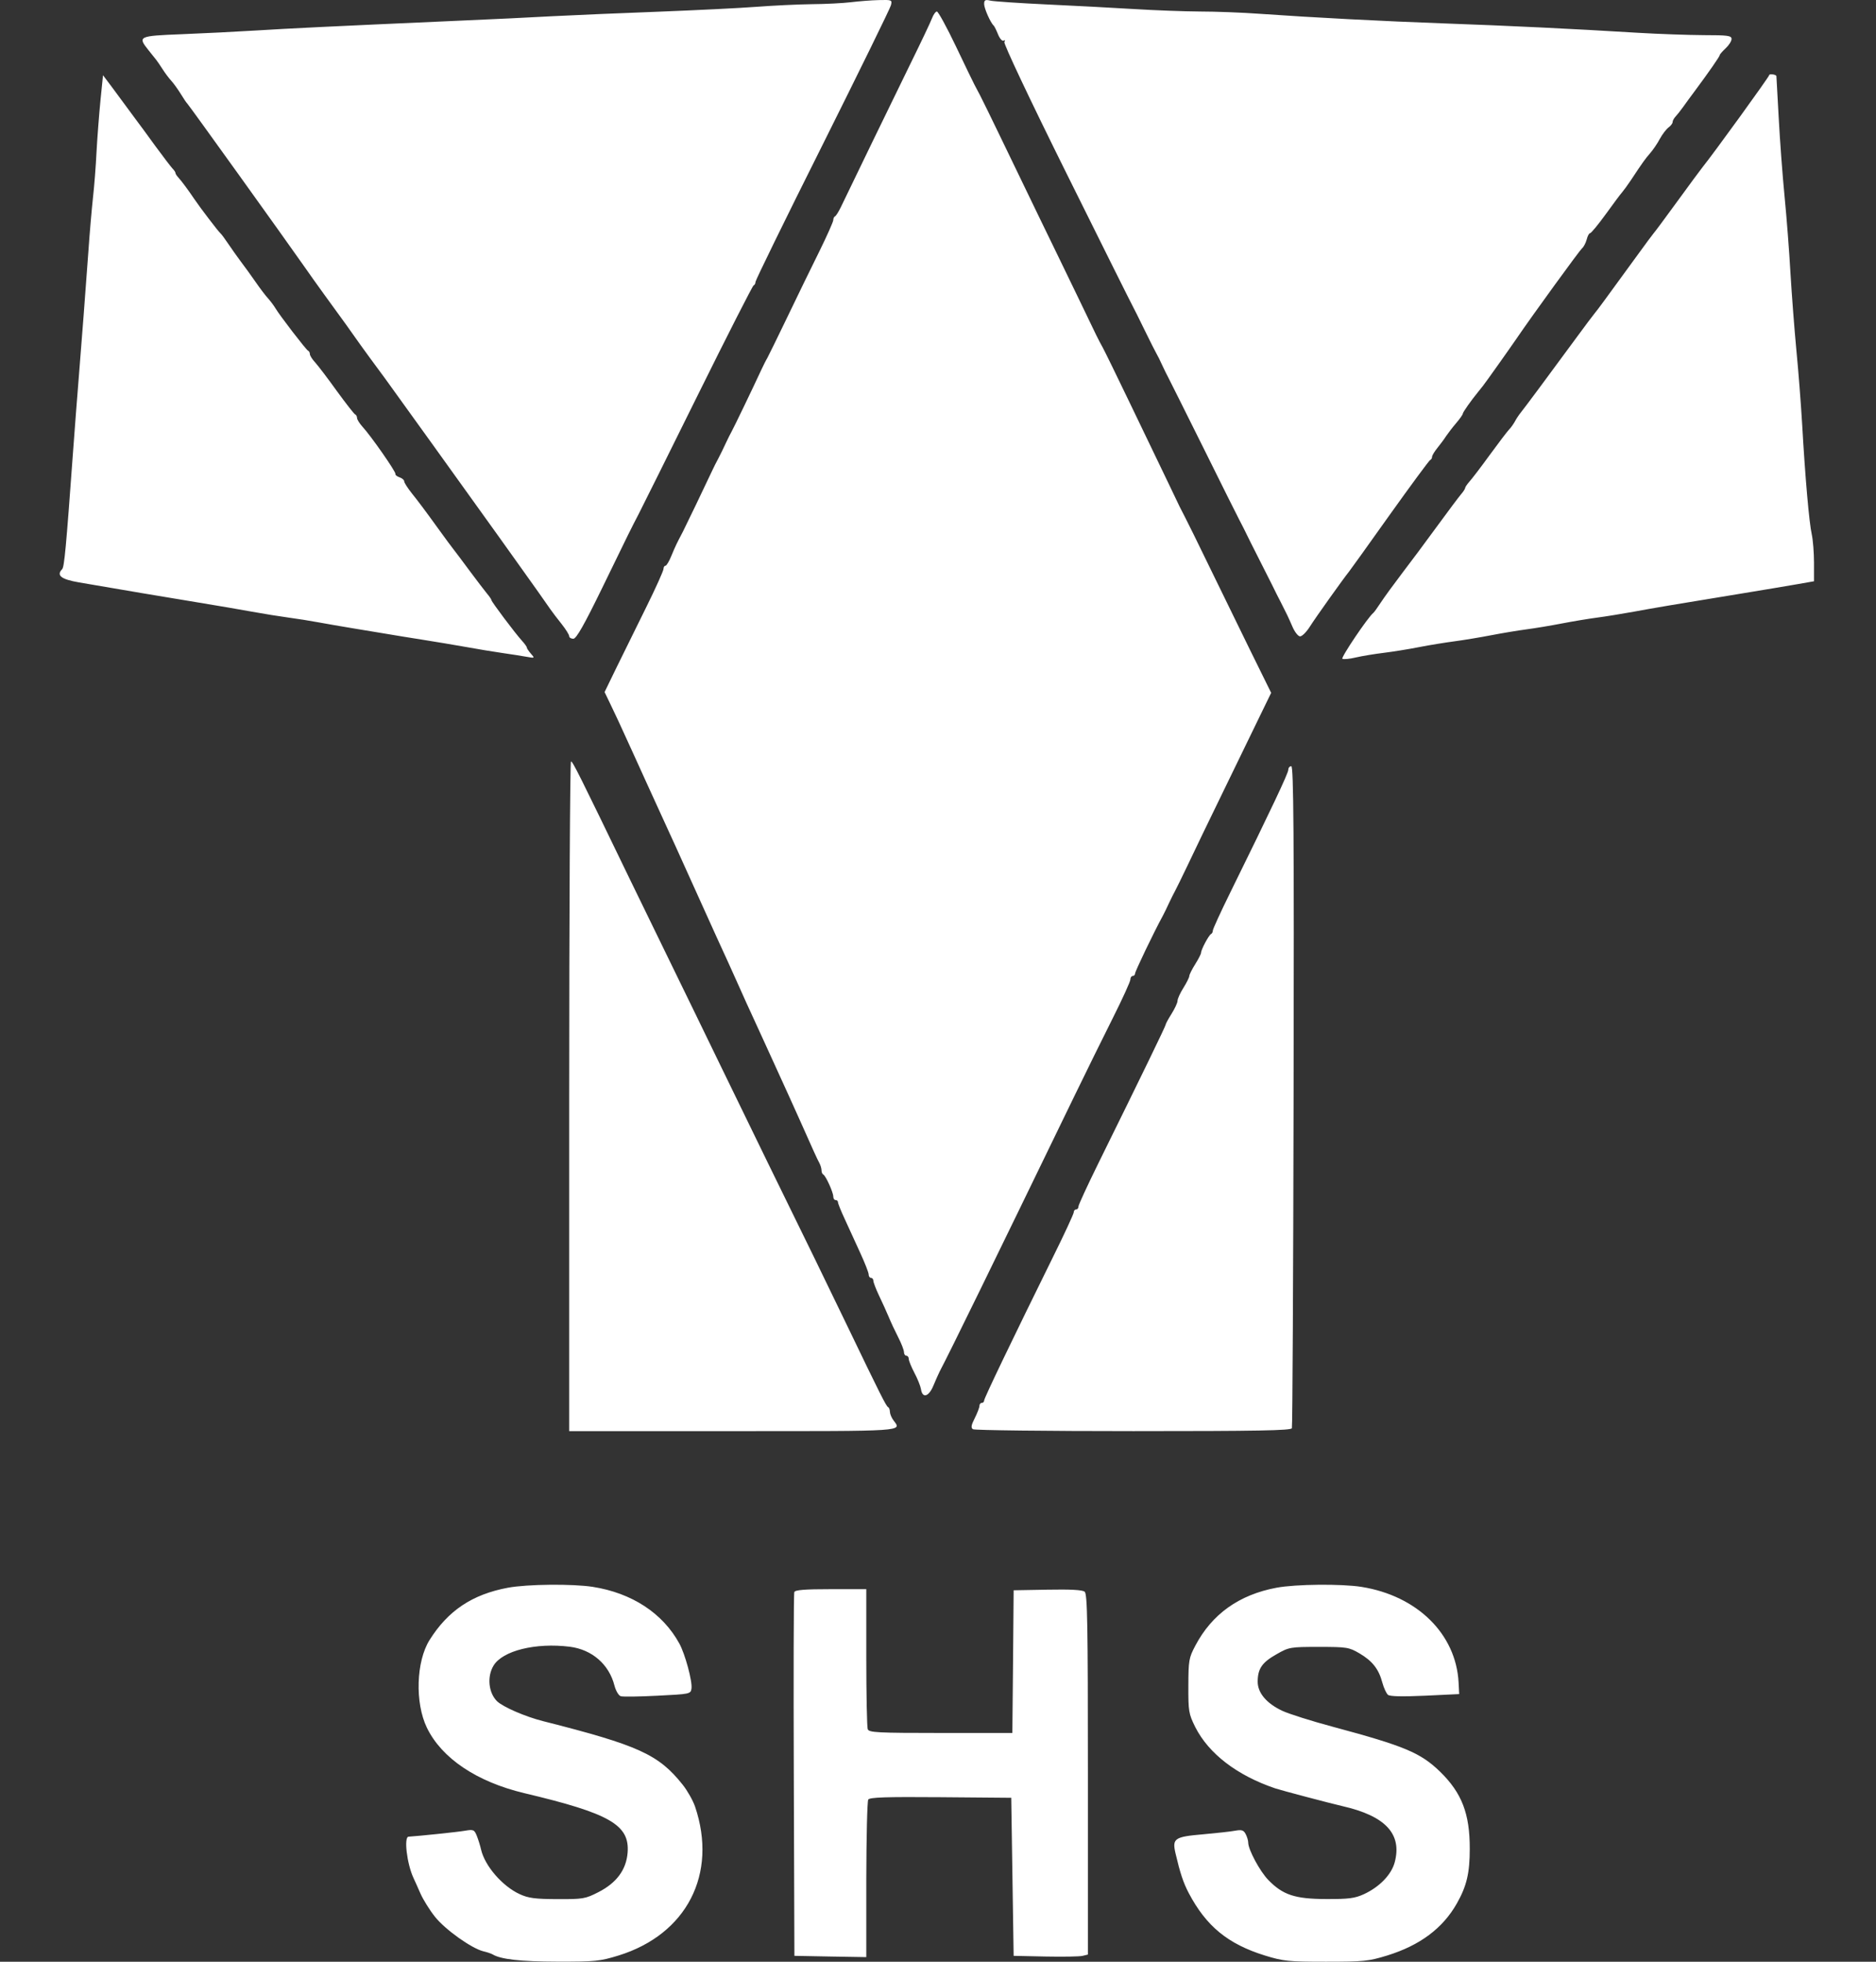 <svg xmlns="http://www.w3.org/2000/svg" fill="none" viewBox="0 0 22 23" height="23" width="22">
<rect x="0" y="0" width="22" height="23" fill="#333333" stroke="none"/>
<path fill="white" d="M9.979 0.026C9.888 0.037 9.681 0.048 9.52 0.049C9.359 0.051 9.067 0.065 8.87 0.08C8.674 0.095 8.159 0.12 7.726 0.137C7.293 0.153 6.733 0.177 6.482 0.19C6.231 0.204 5.733 0.228 5.376 0.243C3.799 0.313 3.402 0.333 3.012 0.357C2.784 0.371 2.389 0.391 2.134 0.401C1.622 0.421 1.612 0.426 1.741 0.588C1.779 0.635 1.82 0.687 1.833 0.703C1.845 0.718 1.879 0.768 1.908 0.813C1.937 0.859 1.984 0.921 2.012 0.951C2.039 0.981 2.088 1.05 2.121 1.103C2.153 1.156 2.187 1.206 2.196 1.214C2.212 1.227 3.346 2.807 3.565 3.12C3.626 3.208 3.732 3.356 3.8 3.45C4.059 3.805 4.119 3.89 4.16 3.949C4.202 4.011 4.475 4.385 4.514 4.435C4.534 4.46 5.521 5.834 5.853 6.297C5.925 6.398 6.015 6.524 6.053 6.577C6.27 6.88 6.383 7.04 6.454 7.143C6.477 7.176 6.536 7.254 6.586 7.316C6.635 7.378 6.675 7.442 6.675 7.459C6.675 7.476 6.697 7.489 6.724 7.489C6.759 7.488 6.851 7.326 7.063 6.891C7.387 6.224 7.396 6.207 7.489 6.028C7.525 5.958 7.839 5.328 8.185 4.628C8.531 3.929 8.825 3.352 8.837 3.347C8.85 3.342 8.86 3.323 8.86 3.304C8.86 3.286 9.213 2.563 9.646 1.699C10.078 0.834 10.439 0.098 10.448 0.062C10.464 -0.001 10.459 -0.003 10.305 0.001C10.217 0.003 10.071 0.015 9.979 0.026ZM11.541 0.047C11.541 0.098 11.616 0.268 11.654 0.301C11.662 0.309 11.685 0.355 11.705 0.405C11.725 0.454 11.754 0.486 11.77 0.476C11.787 0.466 11.79 0.472 11.778 0.492C11.767 0.511 12.074 1.161 12.509 2.037C12.922 2.869 13.271 3.569 13.284 3.591C13.297 3.614 13.359 3.739 13.422 3.868C13.485 3.997 13.548 4.122 13.561 4.144C13.575 4.167 13.606 4.229 13.63 4.283C13.655 4.336 13.685 4.398 13.698 4.421C13.71 4.444 13.897 4.817 14.112 5.25C14.327 5.684 14.515 6.061 14.53 6.088C14.546 6.116 14.608 6.24 14.669 6.365C14.731 6.489 14.799 6.624 14.82 6.664C14.841 6.704 14.885 6.791 14.918 6.858C14.95 6.924 14.996 7.016 15.02 7.061C15.094 7.206 15.103 7.225 15.155 7.344C15.182 7.408 15.223 7.461 15.246 7.461C15.269 7.462 15.322 7.409 15.362 7.345C15.425 7.245 15.75 6.789 15.82 6.702C15.833 6.687 16.047 6.388 16.296 6.038C16.546 5.688 16.76 5.398 16.772 5.393C16.785 5.388 16.794 5.371 16.794 5.356C16.794 5.34 16.823 5.293 16.857 5.251C16.891 5.209 16.938 5.146 16.96 5.111C16.983 5.077 17.036 5.008 17.078 4.959C17.12 4.91 17.154 4.861 17.154 4.851C17.154 4.834 17.255 4.691 17.334 4.595C17.349 4.576 17.374 4.545 17.39 4.525C17.418 4.491 17.708 4.082 17.79 3.962C17.971 3.696 18.524 2.936 18.552 2.912C18.572 2.896 18.596 2.849 18.607 2.809C18.617 2.768 18.635 2.734 18.647 2.734C18.659 2.734 18.742 2.634 18.831 2.511C18.92 2.388 19.006 2.272 19.023 2.254C19.039 2.236 19.086 2.172 19.126 2.112C19.265 1.902 19.293 1.863 19.353 1.794C19.386 1.756 19.437 1.682 19.465 1.628C19.494 1.575 19.54 1.515 19.566 1.495C19.593 1.476 19.615 1.447 19.615 1.431C19.615 1.416 19.63 1.387 19.649 1.367C19.668 1.347 19.709 1.295 19.739 1.253C19.769 1.21 19.832 1.125 19.878 1.063C20.035 0.852 20.168 0.661 20.168 0.645C20.168 0.637 20.199 0.602 20.237 0.566C20.275 0.531 20.306 0.482 20.306 0.457C20.306 0.418 20.263 0.412 19.981 0.412C19.802 0.411 19.451 0.399 19.2 0.384C18.454 0.338 17.681 0.301 16.949 0.275C16.222 0.249 15.398 0.206 14.775 0.162C14.569 0.147 14.251 0.135 14.07 0.135C13.888 0.134 13.54 0.121 13.297 0.106C13.054 0.091 12.593 0.067 12.274 0.052C11.955 0.037 11.659 0.017 11.617 0.008C11.554 -0.007 11.541 -0 11.541 0.047ZM10.931 0.211C10.916 0.253 10.799 0.499 10.672 0.757C10.467 1.176 9.983 2.172 9.86 2.43C9.834 2.483 9.804 2.531 9.793 2.536C9.781 2.541 9.772 2.561 9.772 2.58C9.772 2.599 9.699 2.763 9.61 2.944C9.52 3.125 9.351 3.472 9.234 3.716C9.117 3.959 9.01 4.177 8.997 4.2C8.983 4.222 8.952 4.285 8.927 4.338C8.831 4.546 8.604 5.017 8.581 5.057C8.568 5.079 8.537 5.142 8.512 5.195C8.488 5.248 8.448 5.329 8.424 5.375C8.4 5.42 8.371 5.476 8.361 5.499C8.261 5.712 8.043 6.166 8.009 6.232C7.933 6.377 7.924 6.395 7.874 6.515C7.848 6.58 7.816 6.633 7.804 6.633C7.791 6.633 7.781 6.65 7.781 6.67C7.781 6.691 7.69 6.894 7.578 7.12C7.466 7.346 7.311 7.662 7.232 7.822L7.09 8.114L7.156 8.251C7.218 8.379 7.256 8.46 7.437 8.858C7.475 8.941 7.537 9.078 7.575 9.162C7.665 9.36 7.773 9.596 7.856 9.777C7.893 9.856 7.952 9.987 7.988 10.067C8.052 10.21 8.127 10.376 8.266 10.682C8.304 10.766 8.366 10.903 8.404 10.987C8.442 11.07 8.503 11.204 8.54 11.284C8.576 11.364 8.639 11.504 8.68 11.595C8.72 11.687 8.784 11.826 8.821 11.906C8.858 11.986 8.919 12.12 8.957 12.203C8.995 12.287 9.056 12.421 9.093 12.501C9.19 12.712 9.315 12.989 9.372 13.116C9.537 13.487 9.584 13.591 9.608 13.634C9.622 13.66 9.634 13.7 9.634 13.722C9.634 13.743 9.643 13.765 9.654 13.77C9.683 13.783 9.772 13.979 9.772 14.029C9.772 14.052 9.784 14.07 9.8 14.07C9.815 14.07 9.827 14.081 9.827 14.095C9.827 14.11 9.863 14.2 9.908 14.296C9.952 14.392 10.033 14.568 10.087 14.687C10.142 14.806 10.187 14.921 10.187 14.943C10.187 14.964 10.199 14.982 10.214 14.982C10.23 14.982 10.242 14.998 10.242 15.016C10.242 15.035 10.272 15.113 10.308 15.189C10.345 15.265 10.395 15.377 10.421 15.438C10.446 15.499 10.497 15.608 10.534 15.68C10.571 15.752 10.601 15.83 10.601 15.853C10.601 15.876 10.614 15.895 10.629 15.895C10.644 15.895 10.657 15.911 10.657 15.932C10.657 15.953 10.687 16.026 10.723 16.095C10.76 16.164 10.794 16.25 10.8 16.285C10.816 16.398 10.891 16.378 10.945 16.248C10.972 16.183 11.006 16.107 11.02 16.079C11.153 15.826 11.631 14.847 12.605 12.839C12.738 12.566 12.938 12.158 13.051 11.934C13.164 11.709 13.256 11.507 13.256 11.484C13.256 11.462 13.268 11.443 13.283 11.443C13.298 11.443 13.311 11.43 13.311 11.414C13.311 11.389 13.532 10.928 13.636 10.738C13.652 10.708 13.686 10.639 13.71 10.586C13.735 10.533 13.766 10.471 13.779 10.448C13.792 10.425 13.859 10.288 13.928 10.144C13.996 9.999 14.188 9.601 14.355 9.259C14.521 8.917 14.713 8.521 14.782 8.38L14.907 8.123L14.659 7.62C14.523 7.343 14.306 6.899 14.177 6.633C14.048 6.366 13.922 6.111 13.898 6.066C13.874 6.02 13.845 5.964 13.834 5.941C13.814 5.897 13.674 5.607 13.243 4.711C13.097 4.407 12.957 4.121 12.932 4.075C12.874 3.969 12.883 3.988 12.633 3.467C12.515 3.224 12.314 2.807 12.184 2.541C12.055 2.275 11.857 1.864 11.743 1.628C11.63 1.393 11.517 1.163 11.493 1.117C11.469 1.071 11.439 1.015 11.427 0.992C11.415 0.97 11.317 0.768 11.21 0.543C11.103 0.319 11.002 0.135 10.987 0.135C10.972 0.135 10.947 0.17 10.931 0.211ZM20.748 0.88C20.748 0.899 20.093 1.803 19.966 1.96C19.947 1.983 19.814 2.163 19.67 2.361C19.526 2.559 19.401 2.727 19.393 2.734C19.385 2.742 19.293 2.866 19.188 3.011C18.805 3.537 18.743 3.622 18.701 3.673C18.677 3.702 18.584 3.826 18.494 3.949C18.158 4.407 17.869 4.795 17.832 4.84C17.811 4.866 17.781 4.911 17.765 4.942C17.748 4.972 17.719 5.014 17.699 5.034C17.679 5.054 17.576 5.189 17.471 5.333C17.366 5.478 17.257 5.62 17.23 5.649C17.204 5.679 17.182 5.711 17.182 5.721C17.182 5.731 17.16 5.765 17.133 5.796C17.107 5.827 16.979 5.997 16.85 6.174C16.721 6.351 16.537 6.598 16.441 6.723C16.346 6.848 16.235 7 16.195 7.061C16.155 7.122 16.115 7.178 16.105 7.186C16.043 7.234 15.722 7.711 15.742 7.724C15.757 7.732 15.828 7.726 15.901 7.708C15.974 7.691 16.121 7.667 16.228 7.654C16.334 7.641 16.521 7.611 16.642 7.587C16.764 7.563 16.951 7.533 17.057 7.519C17.164 7.505 17.356 7.473 17.486 7.448C17.615 7.423 17.802 7.392 17.9 7.379C17.999 7.366 18.186 7.335 18.315 7.31C18.444 7.285 18.631 7.254 18.73 7.241C18.829 7.228 19.021 7.197 19.158 7.172C19.401 7.127 19.614 7.091 20.458 6.953C20.686 6.916 20.963 6.869 21.073 6.85L21.273 6.815V6.6C21.273 6.481 21.261 6.332 21.247 6.267C21.216 6.131 21.169 5.593 21.134 4.974C21.12 4.738 21.09 4.346 21.066 4.103C21.043 3.86 21.012 3.455 20.997 3.204C20.983 2.953 20.952 2.549 20.928 2.306C20.904 2.062 20.873 1.646 20.859 1.38C20.845 1.113 20.832 0.894 20.832 0.892C20.828 0.873 20.748 0.862 20.748 0.88ZM1.178 1.179C1.162 1.343 1.141 1.613 1.132 1.78C1.124 1.948 1.105 2.19 1.09 2.32C1.076 2.449 1.051 2.735 1.036 2.955C1.002 3.428 0.96 3.973 0.923 4.435C0.908 4.617 0.877 5.015 0.855 5.319C0.775 6.422 0.754 6.647 0.729 6.673C0.658 6.746 0.716 6.792 0.925 6.828C1.404 6.911 1.966 7.005 2.307 7.061C2.528 7.097 2.82 7.147 2.957 7.172C3.094 7.197 3.287 7.228 3.385 7.241C3.484 7.254 3.64 7.279 3.731 7.296C3.822 7.313 4.015 7.346 4.16 7.37C4.304 7.393 4.478 7.422 4.547 7.434C4.615 7.446 4.795 7.475 4.947 7.499C5.1 7.523 5.331 7.562 5.462 7.585C5.593 7.609 5.786 7.641 5.891 7.656C5.995 7.671 6.125 7.691 6.178 7.701C6.272 7.718 6.273 7.717 6.226 7.664C6.2 7.634 6.178 7.602 6.178 7.592C6.178 7.582 6.152 7.546 6.12 7.511C6.039 7.422 5.763 7.054 5.763 7.036C5.763 7.027 5.739 6.992 5.71 6.958C5.681 6.923 5.589 6.802 5.504 6.688C5.42 6.574 5.34 6.468 5.327 6.452C5.313 6.436 5.217 6.306 5.113 6.162C5.01 6.018 4.883 5.849 4.832 5.787C4.782 5.724 4.74 5.66 4.74 5.643C4.74 5.627 4.715 5.606 4.685 5.596C4.655 5.586 4.634 5.569 4.637 5.556C4.644 5.532 4.35 5.11 4.25 5.002C4.216 4.964 4.187 4.918 4.187 4.9C4.187 4.882 4.177 4.864 4.165 4.859C4.152 4.853 4.057 4.731 3.952 4.587C3.848 4.442 3.734 4.292 3.699 4.253C3.663 4.215 3.634 4.169 3.634 4.152C3.634 4.135 3.625 4.117 3.613 4.112C3.59 4.102 3.278 3.696 3.23 3.614C3.213 3.585 3.175 3.534 3.145 3.5C3.114 3.467 3.047 3.378 2.996 3.304C2.944 3.229 2.868 3.124 2.826 3.069C2.785 3.014 2.718 2.92 2.677 2.859C2.636 2.798 2.595 2.742 2.584 2.734C2.564 2.719 2.344 2.431 2.279 2.334C2.209 2.23 2.129 2.122 2.093 2.083C2.074 2.063 2.058 2.039 2.058 2.029C2.058 2.019 2.043 1.996 2.024 1.977C2.005 1.957 1.915 1.839 1.823 1.714C1.732 1.588 1.626 1.444 1.588 1.394C1.55 1.343 1.498 1.273 1.472 1.237C1.446 1.201 1.376 1.107 1.317 1.027L1.208 0.882L1.178 1.179ZM6.675 12.853V16.779H8.597C10.639 16.779 10.576 16.784 10.478 16.653C10.456 16.624 10.437 16.579 10.436 16.553C10.436 16.528 10.426 16.503 10.415 16.498C10.393 16.489 10.317 16.337 9.938 15.549C9.702 15.059 9.453 14.547 8.995 13.614C8.846 13.309 8.598 12.799 8.443 12.48C8.289 12.161 8.04 11.651 7.892 11.347C7.743 11.042 7.516 10.576 7.387 10.31C6.792 9.079 6.716 8.927 6.696 8.927C6.685 8.927 6.675 10.694 6.675 12.853ZM15.108 9.025C15.108 9.065 14.915 9.474 14.428 10.463C14.315 10.692 14.223 10.893 14.223 10.91C14.223 10.927 14.214 10.945 14.203 10.95C14.177 10.961 14.085 11.134 14.085 11.17C14.085 11.184 14.054 11.245 14.016 11.305C13.978 11.365 13.947 11.428 13.947 11.443C13.947 11.459 13.916 11.521 13.878 11.582C13.84 11.642 13.809 11.71 13.809 11.734C13.809 11.757 13.777 11.825 13.739 11.886C13.701 11.946 13.67 12.003 13.67 12.013C13.67 12.029 13.407 12.571 12.879 13.642C12.752 13.9 12.647 14.127 12.647 14.146C12.647 14.165 12.635 14.18 12.62 14.18C12.604 14.18 12.592 14.195 12.592 14.213C12.592 14.231 12.481 14.471 12.345 14.745C11.884 15.68 11.541 16.392 11.541 16.42C11.541 16.435 11.529 16.448 11.514 16.448C11.499 16.448 11.486 16.463 11.486 16.483C11.486 16.503 11.461 16.567 11.431 16.627C11.389 16.71 11.384 16.74 11.41 16.757C11.429 16.769 12.275 16.779 13.291 16.779C14.743 16.779 15.14 16.772 15.15 16.745C15.157 16.726 15.166 14.972 15.17 12.846C15.176 9.77 15.17 8.983 15.143 8.983C15.124 8.983 15.108 9.002 15.108 9.025ZM5.957 18.615C5.538 18.693 5.253 18.884 5.037 19.229C4.88 19.48 4.865 19.964 5.006 20.256C5.18 20.615 5.591 20.891 6.15 21.024C7.154 21.262 7.386 21.396 7.36 21.722C7.344 21.922 7.23 22.076 7.018 22.184C6.864 22.263 6.837 22.267 6.537 22.266C6.276 22.265 6.197 22.255 6.095 22.208C5.892 22.115 5.687 21.878 5.642 21.687C5.632 21.641 5.609 21.568 5.592 21.525C5.562 21.451 5.553 21.447 5.448 21.465C5.361 21.48 4.903 21.527 4.791 21.534C4.734 21.537 4.772 21.853 4.849 22.018C4.864 22.049 4.9 22.131 4.931 22.201C4.962 22.271 5.038 22.394 5.101 22.473C5.22 22.623 5.53 22.844 5.669 22.878C5.713 22.888 5.762 22.905 5.777 22.914C5.873 22.972 6.103 22.998 6.536 22.999C6.981 23 7.036 22.994 7.254 22.927C8.054 22.679 8.418 21.971 8.151 21.181C8.126 21.109 8.061 20.994 8.006 20.925C7.724 20.57 7.489 20.463 6.371 20.18C6.16 20.127 5.896 20.012 5.828 19.945C5.728 19.845 5.71 19.656 5.788 19.528C5.894 19.353 6.282 19.257 6.682 19.307C6.943 19.34 7.143 19.514 7.206 19.763C7.222 19.824 7.255 19.88 7.28 19.887C7.305 19.895 7.499 19.892 7.712 19.881C8.091 19.862 8.1 19.861 8.109 19.797C8.121 19.712 8.034 19.391 7.966 19.268C7.771 18.913 7.41 18.677 6.952 18.605C6.715 18.568 6.182 18.573 5.957 18.615ZM14.97 18.615C14.531 18.697 14.213 18.924 14.018 19.294C13.942 19.437 13.937 19.468 13.936 19.765C13.935 20.064 13.94 20.093 14.016 20.247C14.174 20.561 14.507 20.816 14.956 20.968C15.021 20.99 15.604 21.144 15.744 21.176C16.248 21.291 16.444 21.502 16.356 21.834C16.317 21.979 16.179 22.122 15.997 22.207C15.888 22.257 15.819 22.266 15.55 22.265C15.186 22.264 15.044 22.217 14.873 22.041C14.774 21.939 14.638 21.685 14.638 21.604C14.638 21.579 14.624 21.533 14.608 21.503C14.584 21.457 14.561 21.45 14.484 21.464C14.433 21.474 14.264 21.492 14.11 21.506C13.773 21.535 13.745 21.554 13.785 21.728C13.84 21.963 13.877 22.074 13.941 22.196C14.146 22.584 14.399 22.792 14.833 22.927C15.051 22.994 15.108 23 15.55 23C15.992 23 16.05 22.994 16.268 22.927C16.652 22.808 16.92 22.608 17.085 22.316C17.2 22.113 17.236 21.959 17.236 21.677C17.237 21.264 17.143 21.021 16.888 20.772C16.659 20.55 16.471 20.471 15.633 20.246C15.382 20.179 15.114 20.094 15.037 20.058C14.852 19.971 14.748 19.847 14.749 19.715C14.75 19.564 14.8 19.491 14.97 19.395C15.117 19.311 15.132 19.309 15.467 19.309C15.795 19.309 15.82 19.313 15.943 19.385C16.094 19.474 16.169 19.569 16.211 19.728C16.228 19.79 16.258 19.855 16.277 19.871C16.3 19.89 16.446 19.893 16.712 19.881L17.112 19.862L17.105 19.726C17.075 19.157 16.619 18.709 15.965 18.605C15.729 18.568 15.195 18.573 14.97 18.615ZM9.315 18.666C9.307 18.685 9.305 19.653 9.309 20.816L9.316 22.931L9.737 22.939L10.159 22.946L10.159 22.04C10.16 21.542 10.17 21.118 10.182 21.099C10.199 21.072 10.388 21.066 11.032 21.071L11.859 21.078L11.873 22.005L11.887 22.931L12.26 22.939C12.466 22.943 12.662 22.94 12.696 22.931L12.758 22.916V20.805C12.758 19.039 12.752 18.689 12.72 18.662C12.694 18.64 12.553 18.633 12.284 18.638L11.887 18.645L11.88 19.482L11.872 20.318H11.033C10.292 20.318 10.191 20.313 10.176 20.274C10.167 20.25 10.159 19.871 10.159 19.431V18.632H9.743C9.436 18.632 9.324 18.641 9.315 18.666Z" clip-rule="evenodd" fill-rule="evenodd"></path>
</svg>
